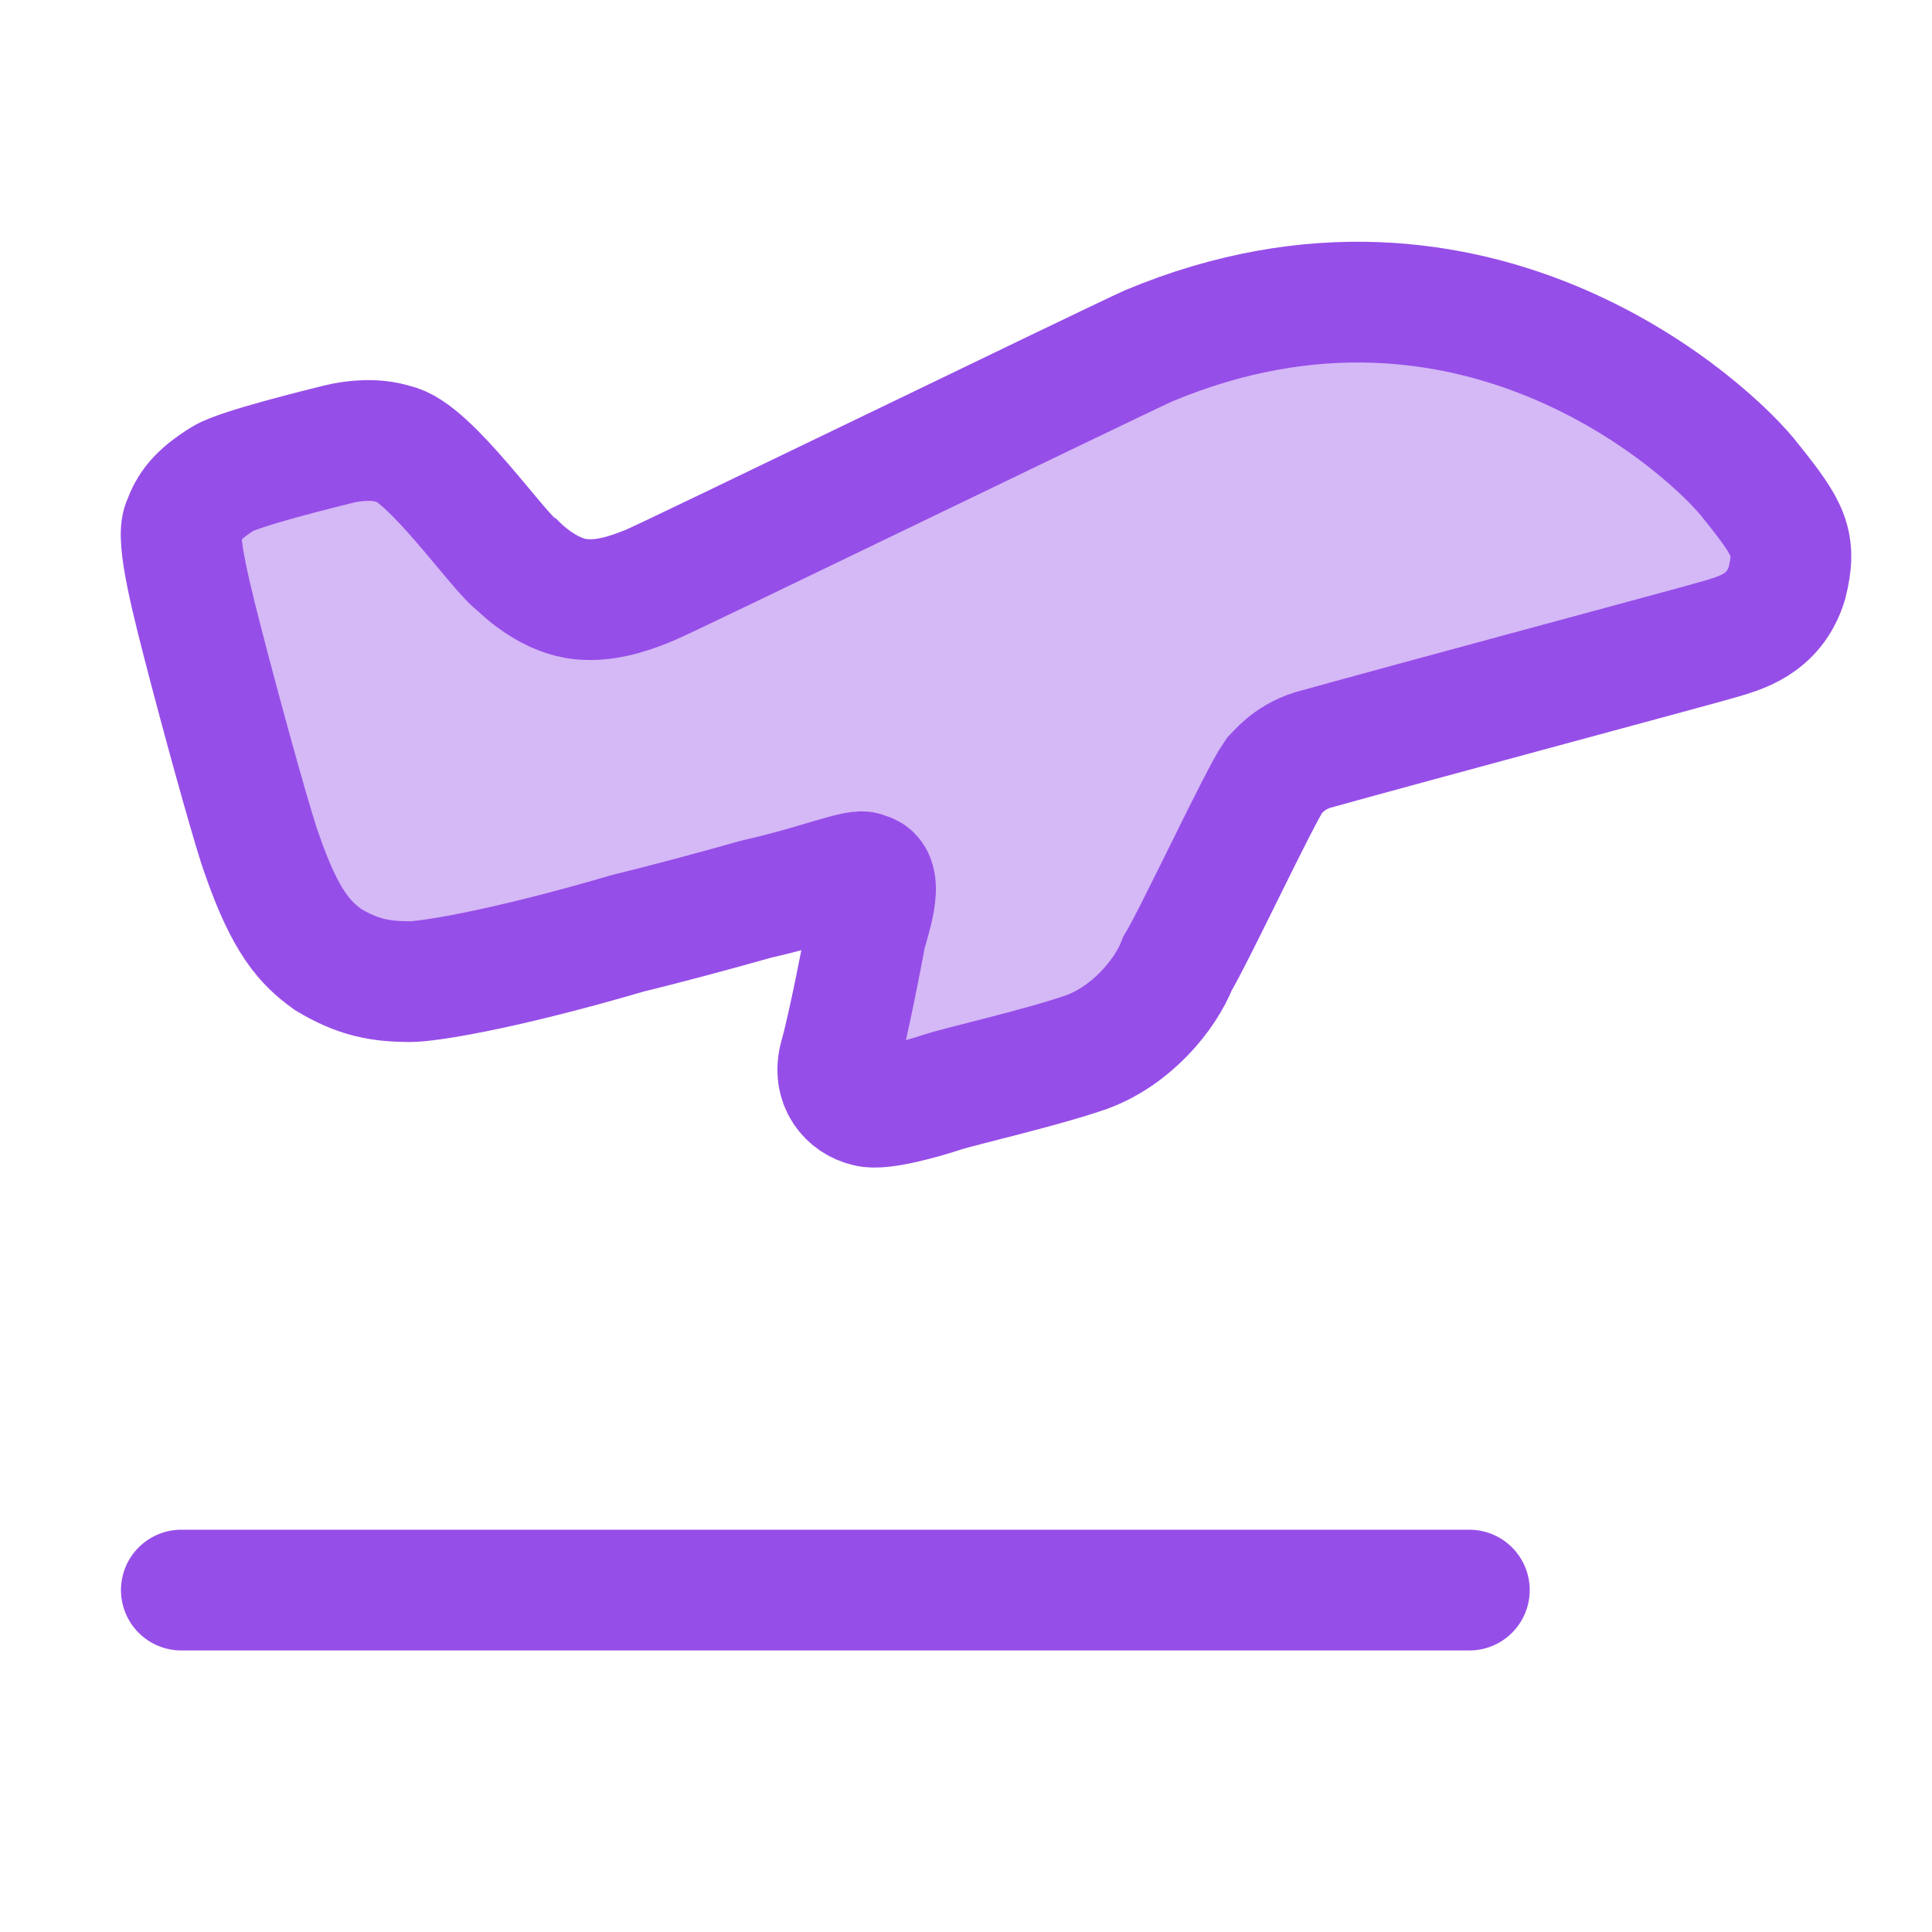 <svg width="36" height="36" viewBox="0 0 36 36" fill="none" xmlns="http://www.w3.org/2000/svg">
<g id="Frame">
<path id="Vector" opacity="0.4" d="M4.145 13.369L3.715 11.754C3.414 10.624 3.263 10.059 3.472 9.59C3.836 8.771 4.916 8.629 5.68 8.423C6.416 8.225 6.784 8.126 7.133 8.198C7.965 8.368 8.579 9.375 9.123 9.98C10.368 11.364 10.965 11.455 12.635 10.649C15.459 9.287 18.275 7.905 21.108 6.561C25.279 4.583 30.369 5.832 33.108 9.569C33.719 10.417 33.218 11.577 32.249 11.84L24.512 13.925C24.114 14.032 23.78 14.305 23.593 14.674L21.752 18.316C21.354 18.99 20.703 19.483 19.942 19.689L16.55 20.603C16.016 20.746 15.522 20.288 15.636 19.756L16.315 16.574C16.361 16.36 16.166 16.174 15.956 16.23L11.39 17.46C8.683 18.19 7.33 18.555 6.269 17.956C5.208 17.356 4.854 16.027 4.145 13.369Z" fill="#964EE8"/>
<path id="Vector_2" d="M3.379 29.629H27.379" stroke="#964EE8" stroke-width="2.25" stroke-linecap="round" stroke-linejoin="round"/>
<path id="Vector_3" d="M6.11 17.878C5.697 17.578 5.322 17.203 4.872 15.891C4.75 15.566 4.289 13.934 3.897 12.441C3.567 11.182 3.272 10.033 3.41 9.741C3.522 9.441 3.672 9.216 4.16 8.916C4.46 8.731 5.997 8.354 6.297 8.279C6.597 8.204 7.01 8.166 7.347 8.279C7.985 8.391 9.297 10.303 9.635 10.528C9.784 10.678 10.272 11.115 10.835 11.166C11.247 11.204 11.659 11.091 12.11 10.903C12.522 10.732 20.66 6.779 21.41 6.441C27.522 3.891 31.962 8.084 32.637 8.984C33.334 9.854 33.484 10.116 33.297 10.866C33.055 11.653 32.397 11.803 32.022 11.916C31.647 12.028 26.472 13.416 24.447 13.979C24.005 14.123 23.789 14.412 23.735 14.466C23.472 14.841 22.279 17.391 21.942 17.953C21.709 18.553 21.072 19.303 20.247 19.604C19.384 19.904 17.884 20.241 17.547 20.354C17.209 20.466 16.422 20.691 16.16 20.616C15.822 20.541 15.499 20.203 15.649 19.678C15.8 19.154 16.084 17.691 16.122 17.466C16.16 17.241 16.535 16.303 16.122 16.266C16.047 16.154 15.259 16.491 14.097 16.753C13.233 16.997 12.329 17.237 11.697 17.391C9.26 18.104 7.939 18.291 7.647 18.291C7.085 18.291 6.672 18.216 6.11 17.878Z" stroke="#964EE8" stroke-width="2.25"/>
</g>
</svg>
